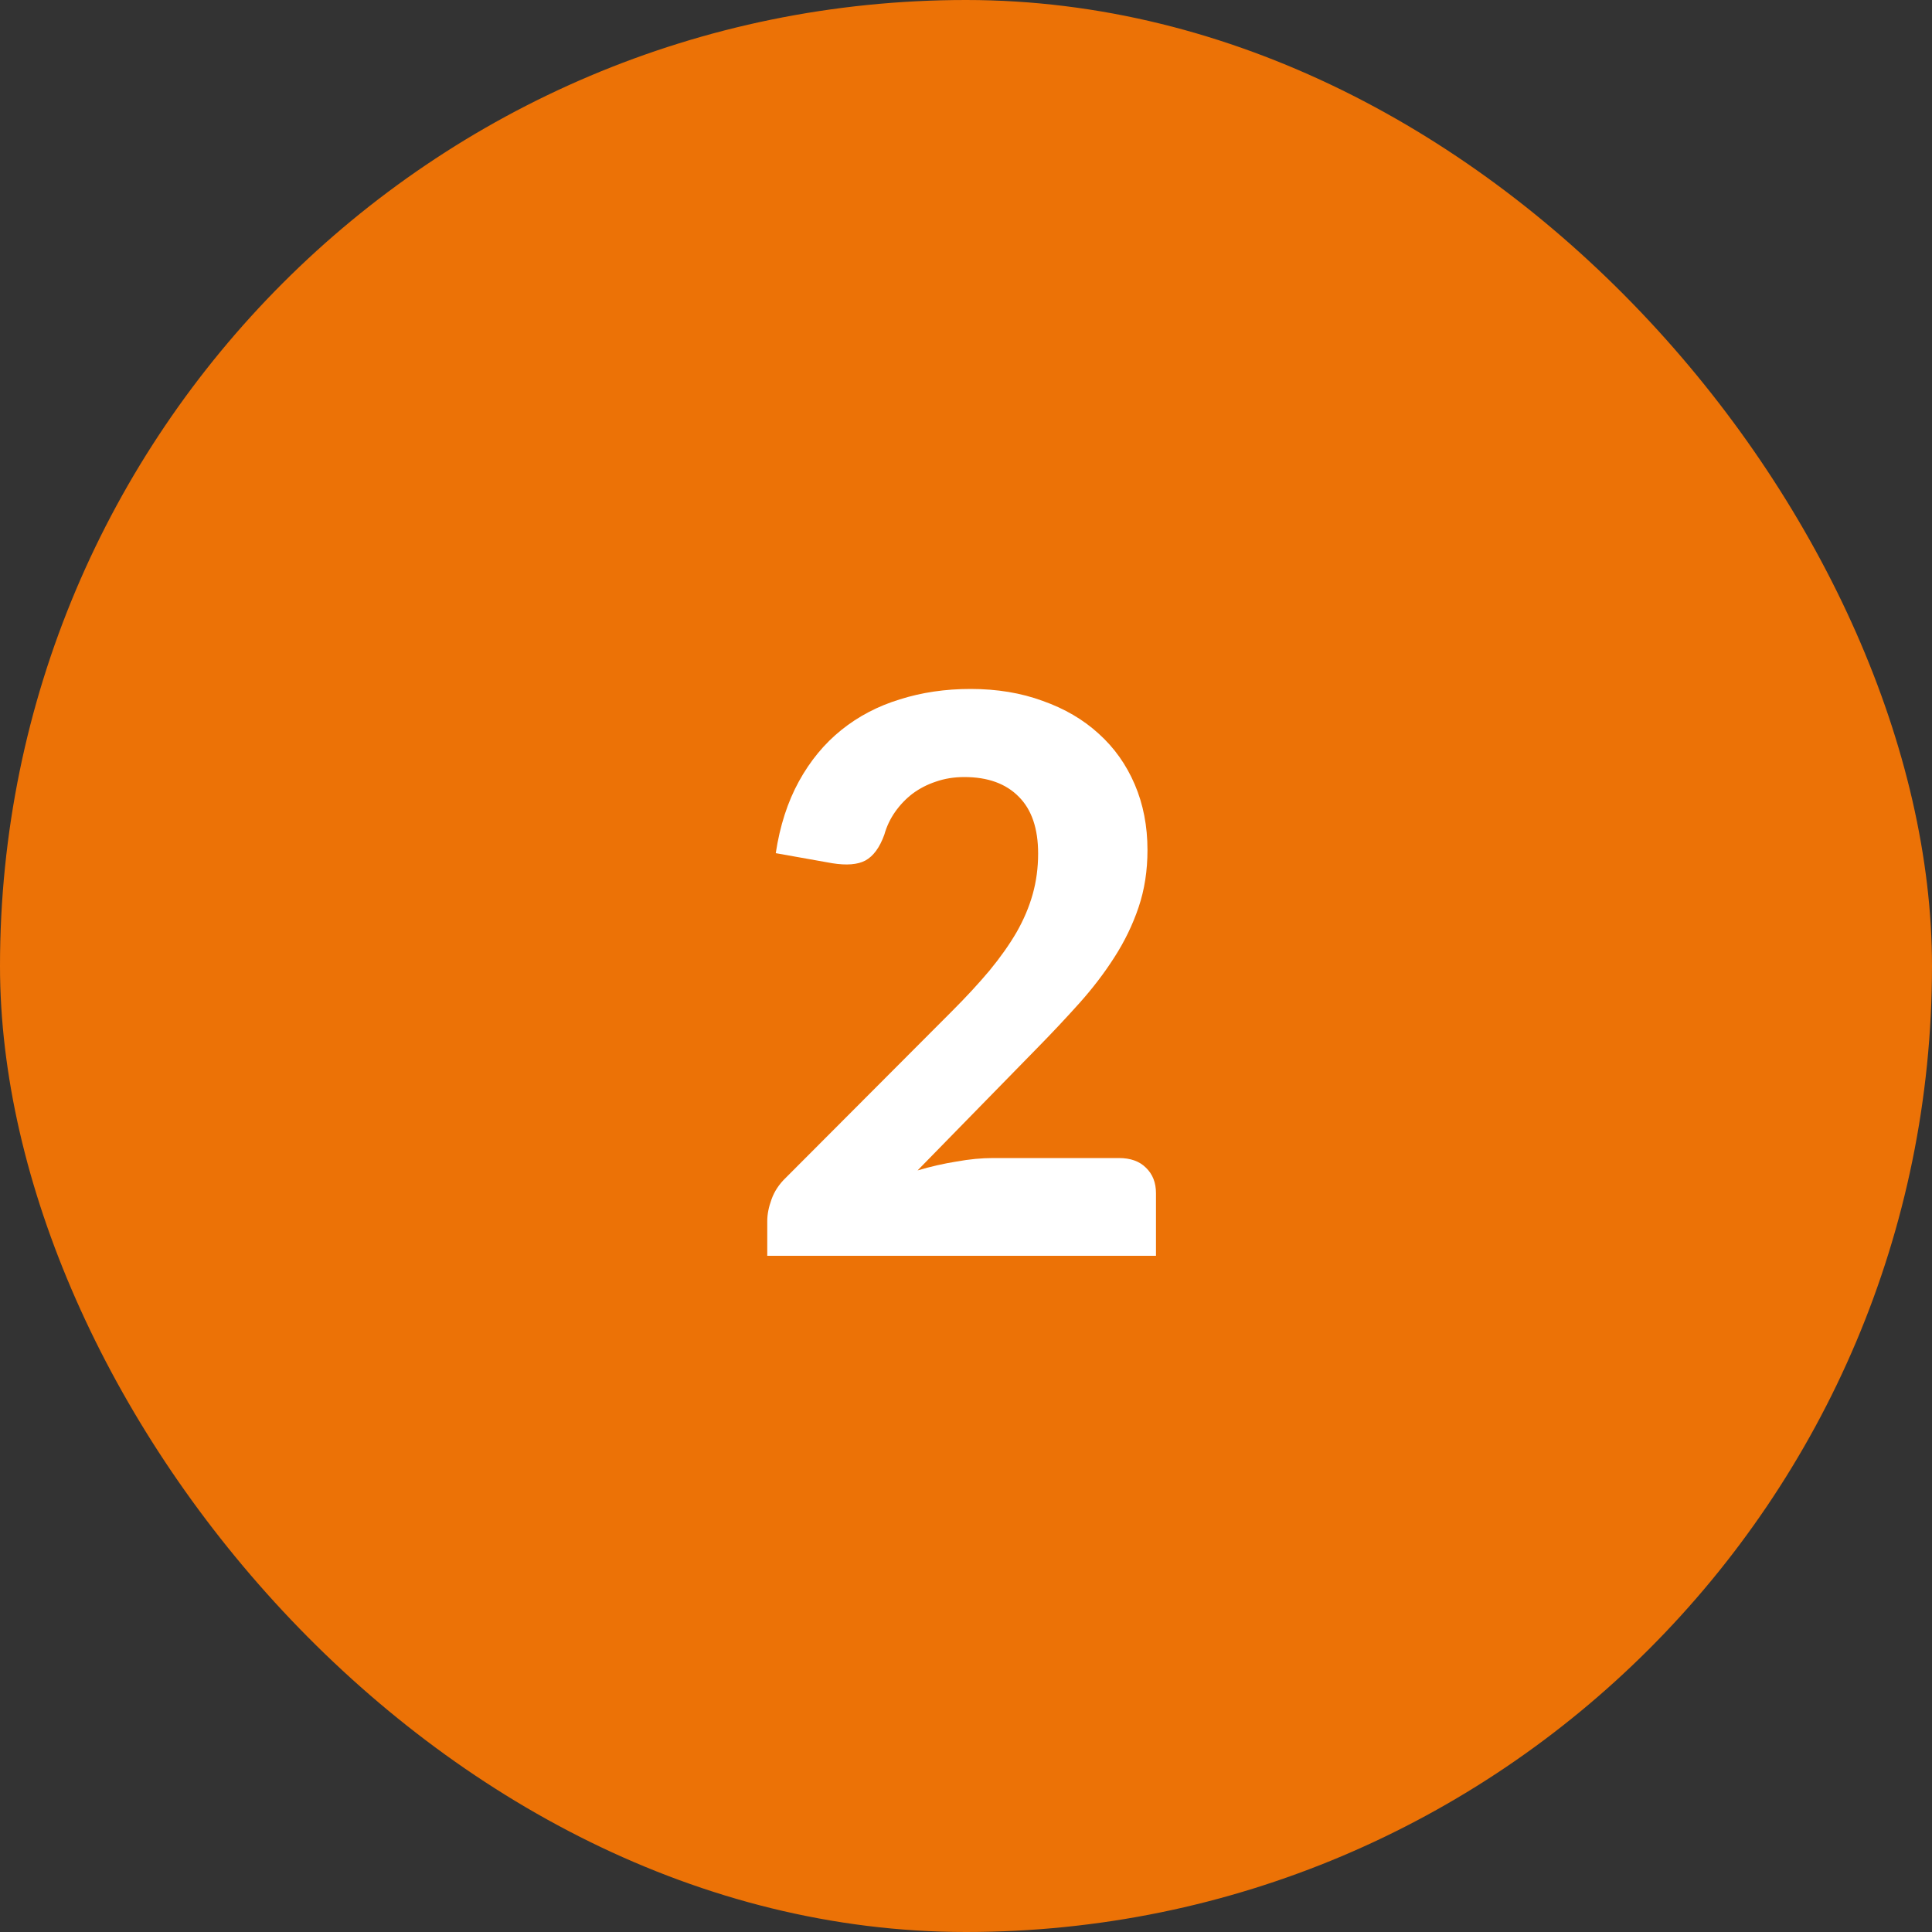 <svg width="60" height="60" viewBox="0 0 60 60" fill="none" xmlns="http://www.w3.org/2000/svg">
<rect x="0" y="0" width="60" height="60" fill="#333333" stroke="none"/>
<rect width="60" height="60" rx="30" fill="#EC7206"/>
<path d="M34.748 35.964C35.108 35.964 35.388 36.064 35.588 36.264C35.796 36.464 35.9 36.728 35.9 37.056V39H23.828V37.92C23.828 37.712 23.872 37.488 23.96 37.248C24.048 37 24.196 36.776 24.404 36.576L29.564 31.404C30.004 30.964 30.392 30.544 30.728 30.144C31.064 29.736 31.344 29.34 31.568 28.956C31.792 28.564 31.96 28.168 32.072 27.768C32.184 27.368 32.24 26.948 32.24 26.508C32.24 25.732 32.04 25.144 31.64 24.744C31.24 24.336 30.676 24.132 29.948 24.132C29.628 24.132 29.332 24.18 29.06 24.276C28.796 24.364 28.556 24.488 28.34 24.648C28.132 24.808 27.952 24.996 27.8 25.212C27.648 25.428 27.536 25.664 27.464 25.92C27.32 26.32 27.124 26.588 26.876 26.724C26.636 26.852 26.292 26.88 25.844 26.808L24.092 26.496C24.22 25.648 24.46 24.904 24.812 24.264C25.164 23.624 25.604 23.092 26.132 22.668C26.66 22.244 27.264 21.928 27.944 21.72C28.624 21.504 29.356 21.396 30.14 21.396C30.964 21.396 31.712 21.52 32.384 21.768C33.064 22.008 33.644 22.348 34.124 22.788C34.604 23.22 34.976 23.744 35.24 24.36C35.504 24.976 35.636 25.656 35.636 26.4C35.636 27.04 35.544 27.632 35.36 28.176C35.176 28.72 34.924 29.24 34.604 29.736C34.292 30.224 33.928 30.7 33.512 31.164C33.096 31.628 32.656 32.096 32.192 32.568L28.496 36.348C28.904 36.228 29.308 36.136 29.708 36.072C30.108 36 30.484 35.964 30.836 35.964H34.748Z" fill="white"/>
</svg>
